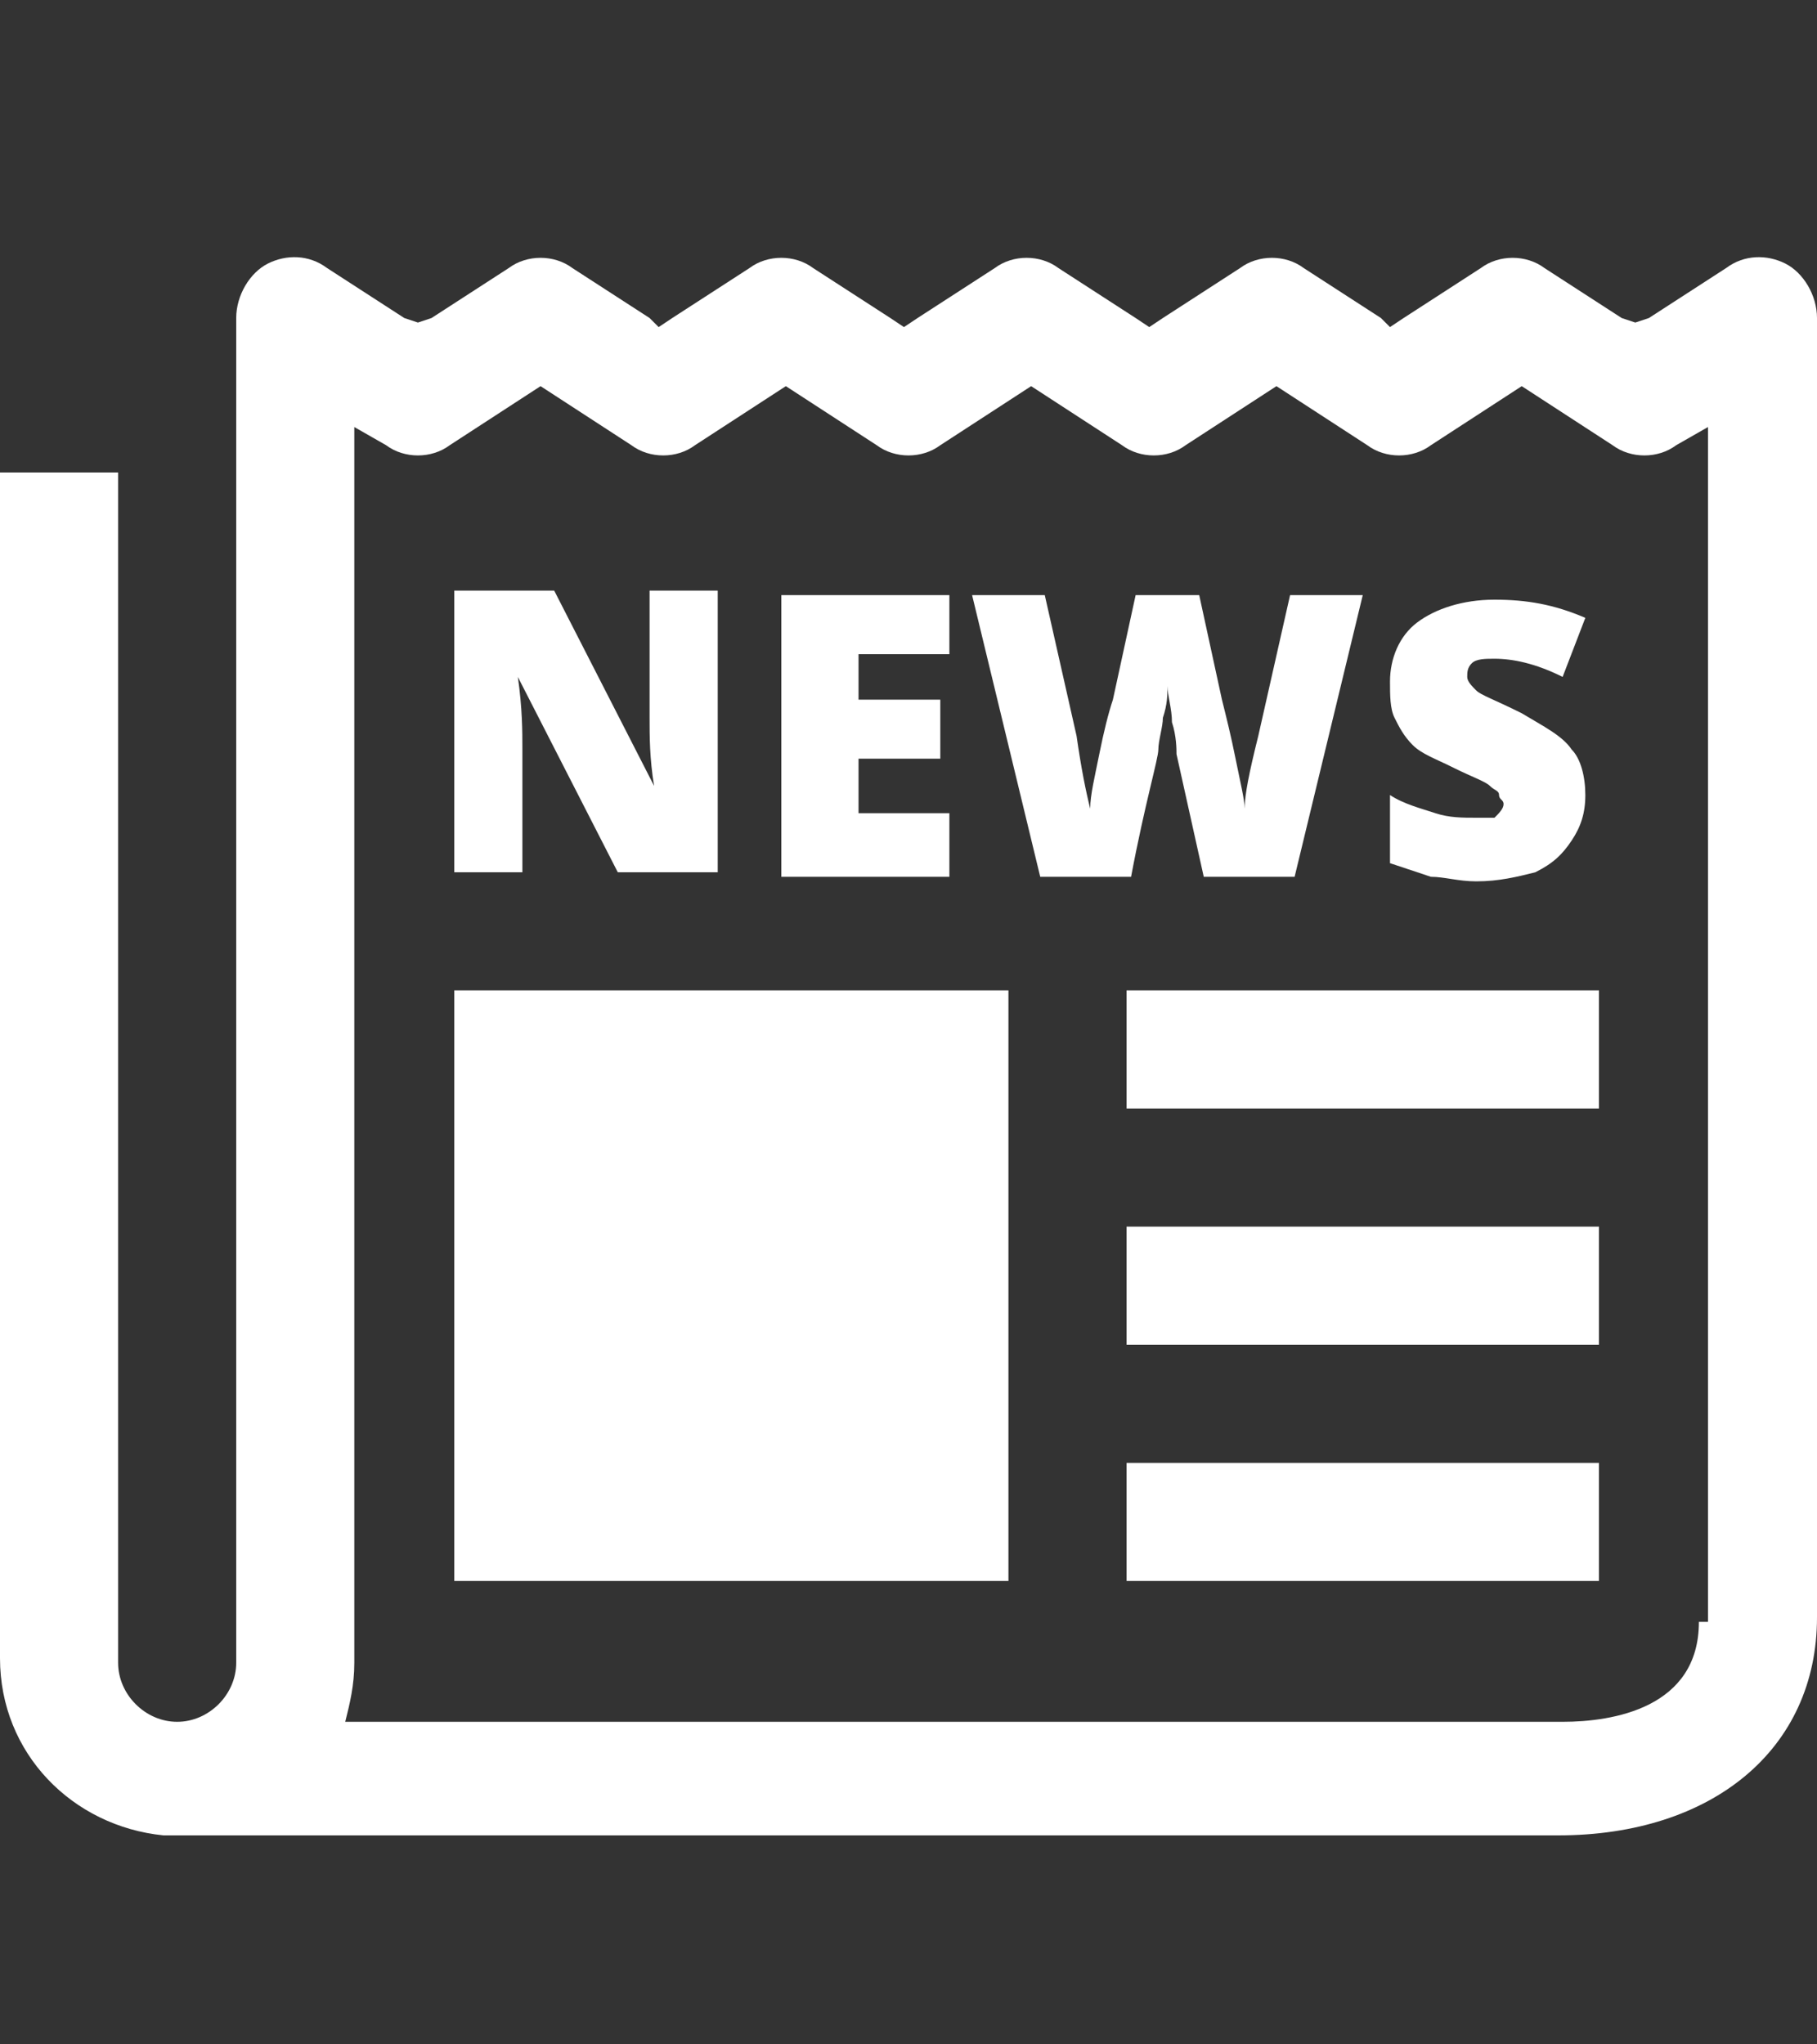 <svg id="Layer_1" xmlns="http://www.w3.org/2000/svg" viewBox="0 0 40 45"><rect x="0" y="0" width="40" height="45" fill="#333333" stroke="none"/><style>.st0{display:none}.st1{display:inline;fill:#fff}</style><g id="Meet_the_Team" class="st0"><path class="st1" d="M28.5 6.7C28.3 3 24.7 0 20.2 0c-4.5 0-8.2 3-8.4 6.7C.2 11 .6 24.5 1.1 28.8c.9 7.4 5.7 14.1 8.8 10.1 2.5 3.6 6.2 5.9 10.2 5.9 4.1 0 7.7-2.3 10.2-5.9 3.1 4 7.9-2.7 8.8-10.1.7-4.3 1.1-17.8-10.6-22.1zm-8.3 35.2c-5.3 0-9.7-5.5-10-12.5 1.4 1.9 3.4 3.2 5.2 3.2 2 0 3.3-1.7 3.7-3.9.1-.1.5-.8 1.1-.8.6 0 1 .7 1.1.8.4 2.3 1.7 3.9 3.7 3.9 1.8 0 3.8-1.4 5.2-3.2-.4 7-4.7 12.5-10 12.5zm-9.2-15c.5-1 2.7-1.2 4.3-1.2 1 0 1.6.4 1.9.7.1.1.2.3.2.7-.1 1.9-1 3.3-2.3 3.3-1.5 0-4.7-2.4-4.1-3.5zm12 .2c0-.4.1-.6.2-.7.3-.3.9-.7 1.9-.7 1.6 0 3.8.2 4.3 1.2.6 1.1-2.6 3.5-4.1 3.5-1.4 0-2.2-1.5-2.3-3.3zm8.9-2.2c-1.3-.4-4.1-1.3-6.4-1.3-1.7 0-2.8.6-3.5 1.3-.2.2-.4.5-.5.8-.4-.2-.8-.3-1.3-.3s-.9.1-1.3.3c-.1-.3-.3-.5-.5-.8-.7-.7-1.8-1.3-3.5-1.3-2.3 0-5.1.9-6.4 1.3-2.3-.2-2.7-1.8-2.7-2.1 4.2 1.6 12.1-5.4 14.5-7 2.4 1.7 10.3 8.6 14.5 7-.2.3-.6 1.9-2.9 2.1z"/><path class="st1" d="M20.2 36.2c-1.2-1.7-3.9.6-3.9.6s1.3 2 3.9 2c2.5 0 3.9-2 3.9-2s-2.7-2.2-3.9-.6z"/></g><g id="Our_Office" class="st0"><path class="st1" d="M20.7.7l-8.4 3.5v12.4l-5.7-2.4-5.8 2.4v27.6h14.1v-2.8c0-.7.6-1.3 1.3-1.4h.5c.7 0 1.3.5 1.3 1.2v2.9h11.2v-40L20.7.7zm-14.8 40l-4.4.3v-1.7l4.4-.3v1.7zm0-3.2l-4.4.4v-1.7l4.4-.4v1.7zm0-3.3l-4.4.5V33l4.4-.6v1.8zm0-3.3l-4.4.7v-1.7l4.4-.8v1.8zm0-3.2l-4.4.8v-1.7l4.4-.9v1.8zm0-3.3l-4.4.9v-1.7l4.4-1.1v1.9zm0-3.3l-4.4 1.1v-1.7l4.4-1.3v1.9zm0-3.2l-4.4 1.2v-1.7l4.4-1.5v2zm13.4 20.3l-6 .3v-2.3l6-.3v2.3zm0-4.4l-6 .5V32l6-.6v2.4zm0-4.5l-6 .7v-2.3l6-.8v2.4zm0-4.4l-6 .9v-2.3l6-1v2.4zm0-4.4l-6 1.1v-2.3l6-1.3v2.5zm0-4.5l-6 1.3V15l6-1.5V16zm0-4.4l-6 1.5v-2.3l6-1.8v2.6zm0-4.4l-6 1.7V6.6l6-2v2.6zm15.4 13.2L30 22.3v22h9.2v-22l-4.5-1.9zm-.4 21.1l-3.5.3v-1.4l3.5-.3v1.4zm0-2.6l-3.5.4v-1.4l3.5-.5v1.5zm0-2.7l-3.5.6v-1.4l3.5-.6v1.4zm0-2.6l-3.5.7v-1.4l3.5-.8v1.5zm0-2.6l-3.5.8v-1.4l3.5-.9V31zm0-2.7l-3.5.9v-1.4l3.5-1v1.5zm0-2.6l-3.5 1v-1.4l3.5-1.2v1.6zm0-2.6l-3.5 1.1v-1.4l3.5-1.3v1.6z"/></g><path d="M11.5 16.5c0-.4 0-.9-.1-1.6l2.2 4.3h2.2V13h-1.5v2.8c0 .4 0 .9.1 1.5L12.2 13H10v6.2h1.5v-2.7zm9.4 1.4h-2v-1.2h1.8v-1.3h-1.8v-1h2v-1.3h-3.7v6.2h3.7v-1.4zm4.6-1.4c0-.2.1-.5.1-.7.1-.3.1-.5.1-.7 0 .2.1.5.1.8.1.3.1.6.1.7l.6 2.7h2l1.5-6.2h-1.6l-.7 3.1c-.2.8-.3 1.3-.3 1.6 0-.2-.1-.6-.2-1.1-.1-.5-.2-.9-.3-1.3l-.5-2.3H25l-.5 2.3c-.1.3-.2.7-.3 1.2-.1.5-.2.9-.2 1.2-.1-.4-.2-.9-.3-1.6l-.7-3.1h-1.6l1.5 6.2h2c.3-1.6.6-2.6.6-2.8zm7 2.9c.5 0 .9-.1 1.3-.2.4-.2.6-.4.8-.7.2-.3.3-.6.3-1s-.1-.8-.3-1c-.2-.3-.6-.5-1.1-.8-.6-.3-.9-.4-1-.5-.1-.1-.2-.2-.2-.3 0-.1 0-.2.1-.3s.3-.1.5-.1c.4 0 .9.1 1.5.4l.5-1.3c-.7-.3-1.3-.4-2-.4s-1.3.2-1.7.5c-.4.3-.6.8-.6 1.3 0 .3 0 .6.1.8.1.2.2.4.4.6.2.2.5.3.9.5s.7.3.8.4c.1.1.2.1.2.2s.1.1.1.2-.1.2-.2.3h-.4c-.3 0-.6 0-.9-.1s-.7-.2-1-.4V19l.9.3c.3 0 .6.1 1 .1zM10 34.8h12.2v-13H10v13zm14.8-10.4h10.4v-2.6H24.8v2.6zM39.3 5.8c-.4-.2-.9-.2-1.3.1L36.3 7l-.3.1-.3-.1L34 5.9c-.4-.3-1-.3-1.4 0L30.9 7l-.3.2-.2-.2-1.7-1.1c-.4-.3-1-.3-1.4 0L25.6 7l-.3.2L25 7l-1.7-1.1c-.4-.3-1-.3-1.4 0L20.2 7l-.3.2-.3-.2-1.7-1.1c-.4-.3-1-.3-1.4 0L14.8 7l-.3.2-.2-.2-1.7-1.1c-.4-.3-1-.3-1.4 0L9.5 7l-.3.1-.3-.1-1.7-1.1c-.4-.3-.9-.3-1.3-.1-.4.2-.7.7-.7 1.2v29.6c0 .7-.6 1.3-1.3 1.3-.7 0-1.3-.6-1.3-1.3V10.4H0v26.1c0 2.1 1.6 3.7 3.6 3.9h30.7c3.4 0 5.7-1.9 5.7-4.8V7c0-.5-.3-1-.7-1.2zm-1.9 29.9c0 1.9-1.9 2.2-3 2.2H7.6c.1-.4.2-.8.2-1.3V9.4l.7.4c.4.3 1 .3 1.4 0l2-1.3 2 1.3c.4.3 1 .3 1.4 0l2-1.3 2 1.3c.4.3 1 .3 1.4 0l2-1.3 2 1.3c.4.3 1 .3 1.4 0l2-1.3 2 1.3c.4.3 1 .3 1.4 0l2-1.3 2 1.3c.4.3 1 .3 1.4 0l.7-.4v26.3zm-12.6-.9h10.4v-2.6H24.8v2.6zm0-5.2h10.4V27H24.8v2.6z" fill="#fff" id="Latest_News"/></svg>